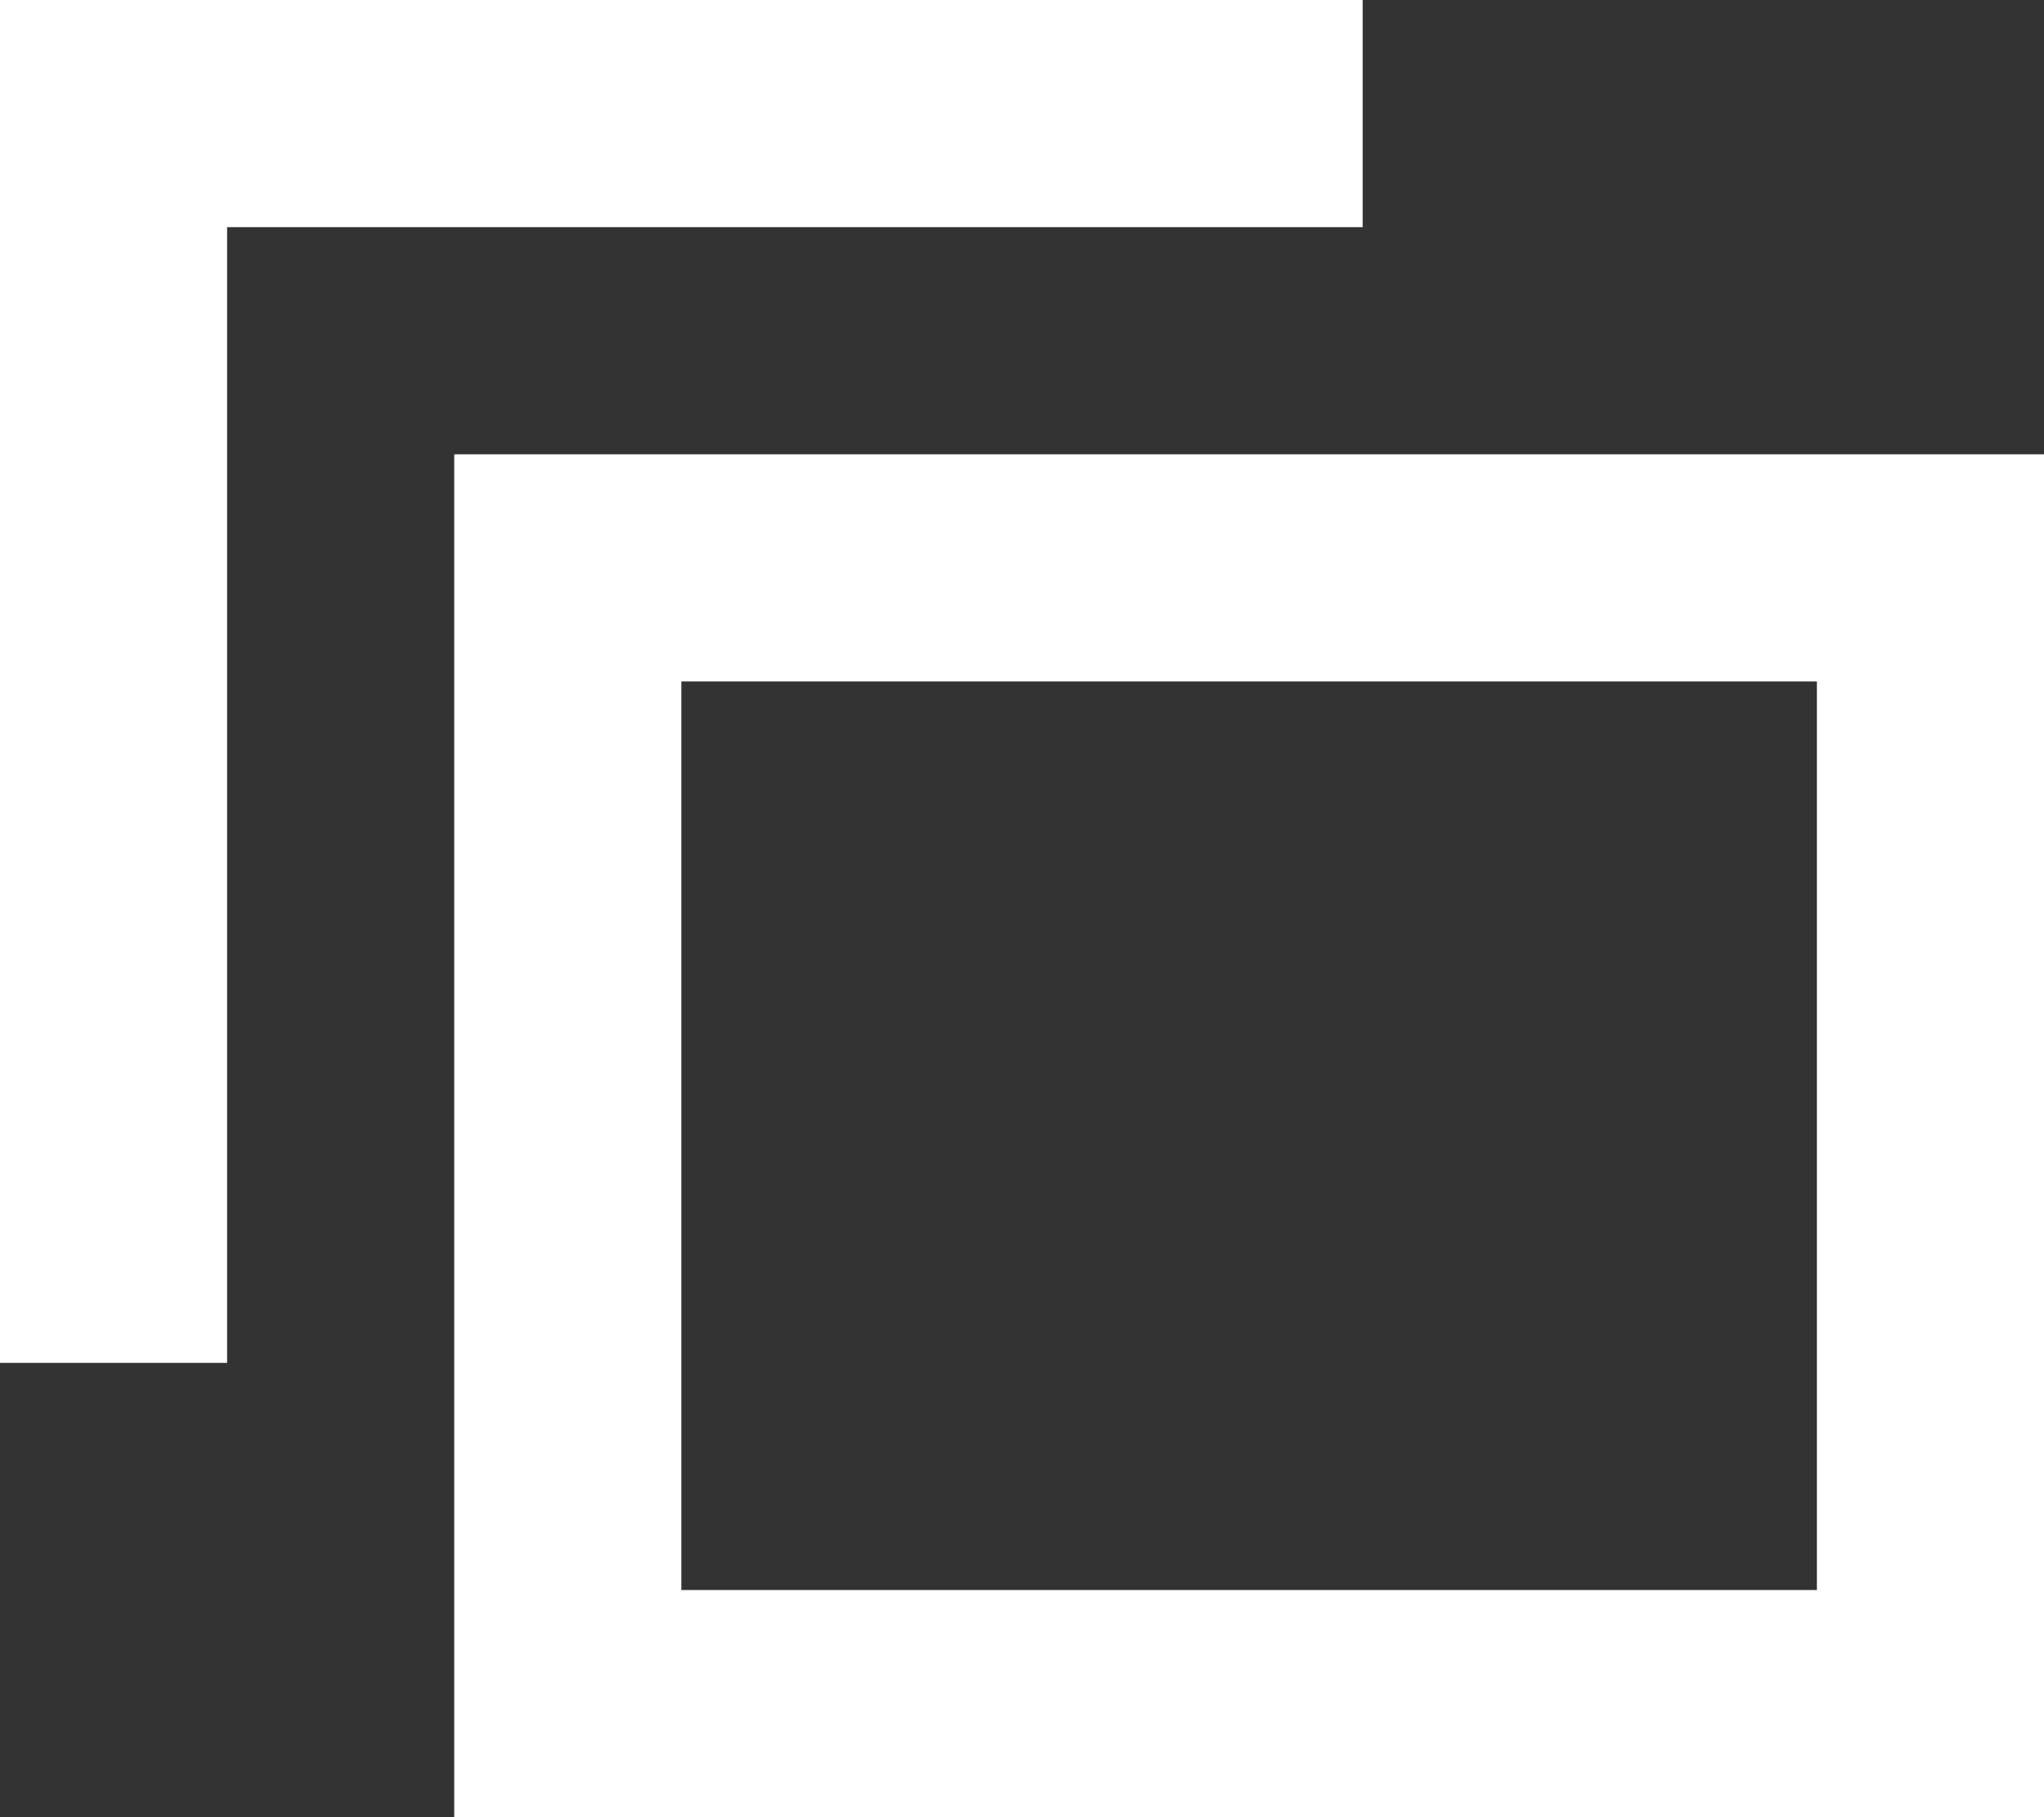 <svg xmlns="http://www.w3.org/2000/svg" width="9" height="8" viewBox="0 0 9 8">
  <rect x="0" y="0" width="9" height="8" fill="#333333" stroke="none"/>
  <defs>
    <style>
      .cls-1 {
        fill: #fff;
        fill-rule: evenodd;
      }
    </style>
  </defs>
  <path id="icon-blank-white" class="cls-1" d="M8,8H2V2H9V8H8ZM8,3H3V7H8V3ZM1,6H0V0H6V1H1V6Z"/>
</svg>
